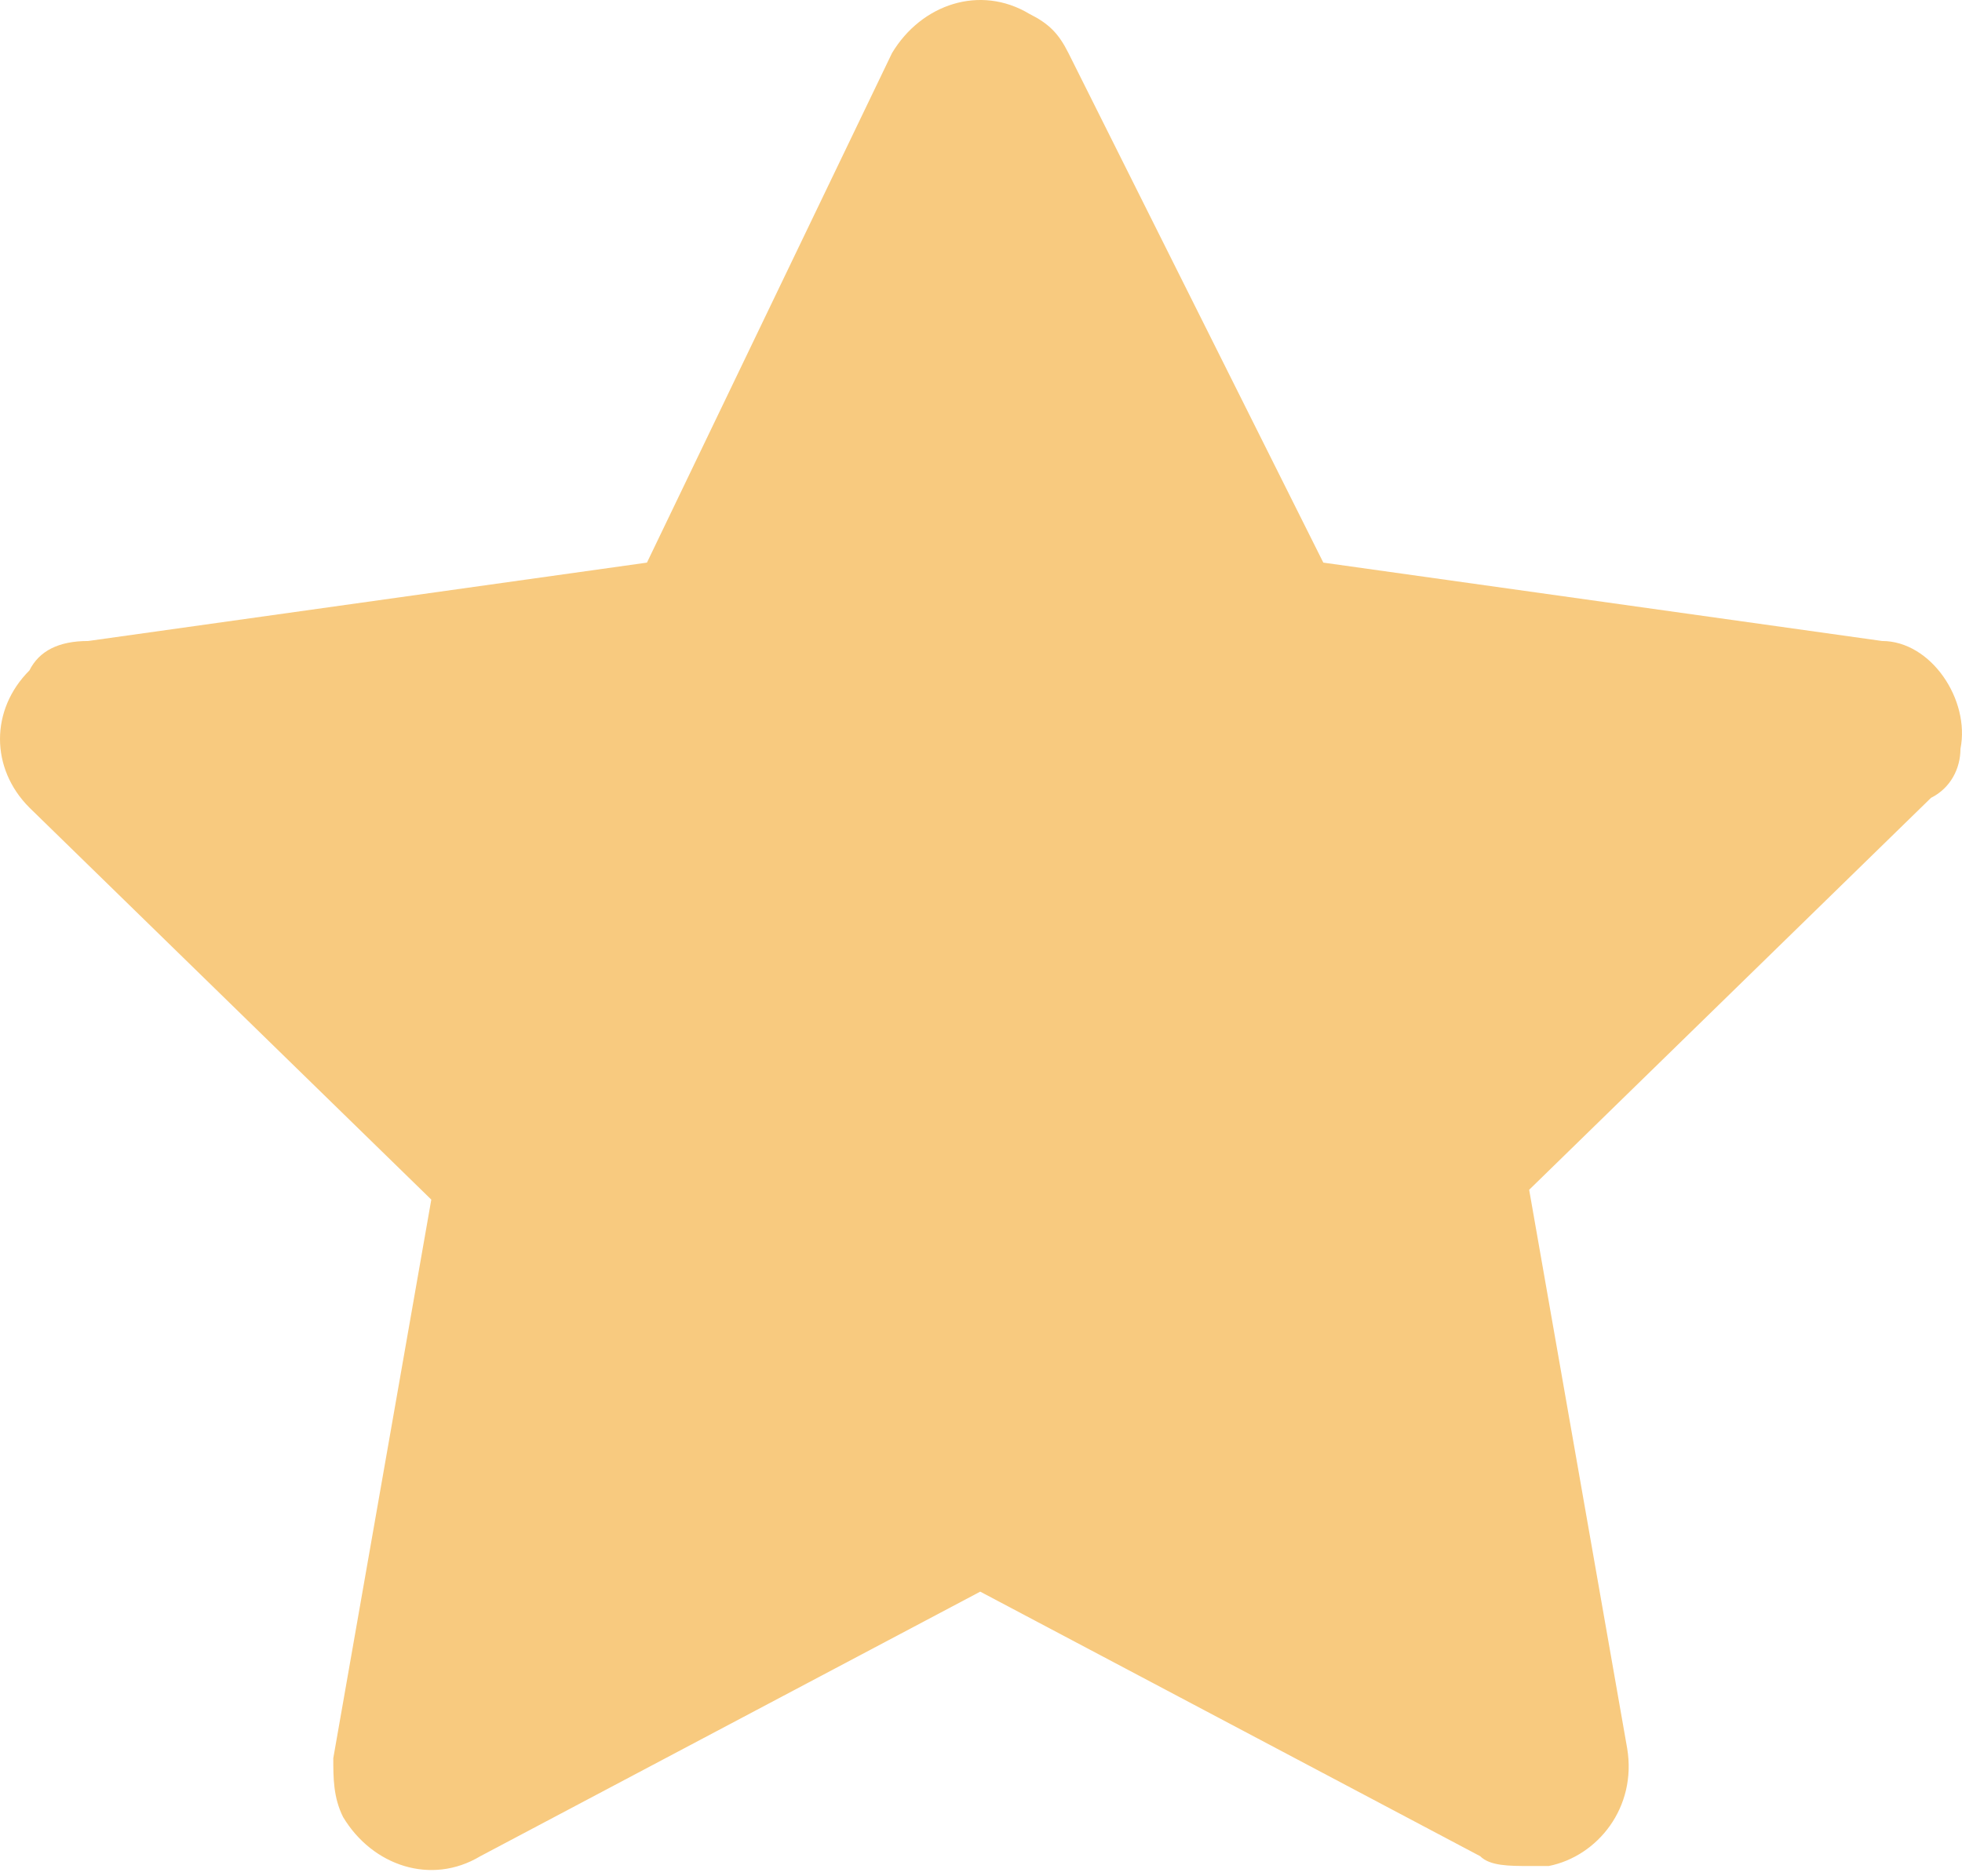 <?xml version="1.0" encoding="utf-8"?>
<svg xmlns="http://www.w3.org/2000/svg" fill="none" height="100%" overflow="visible" preserveAspectRatio="none" style="display: block;" viewBox="0 0 23 22" width="100%">
<path d="M22.982 8.78C23.097 8.206 22.637 7.516 22.063 7.516L15.513 6.597L12.525 0.622C12.41 0.392 12.296 0.277 12.066 0.162C11.491 -0.183 10.802 0.047 10.457 0.622L7.584 6.597L1.034 7.516C0.689 7.516 0.46 7.631 0.345 7.861C-0.115 8.321 -0.115 9.01 0.345 9.47L5.056 14.066L3.907 20.616C3.907 20.846 3.907 21.076 4.022 21.306C4.367 21.88 5.056 22.11 5.631 21.765L11.491 18.663L17.352 21.765C17.466 21.88 17.696 21.88 17.926 21.88C18.041 21.88 18.041 21.88 18.156 21.88C18.731 21.765 19.19 21.191 19.075 20.501L17.926 13.951L22.637 9.355C22.867 9.24 22.982 9.01 22.982 8.78Z" fill="#F8CA7F" id="Vector"/>
</svg>